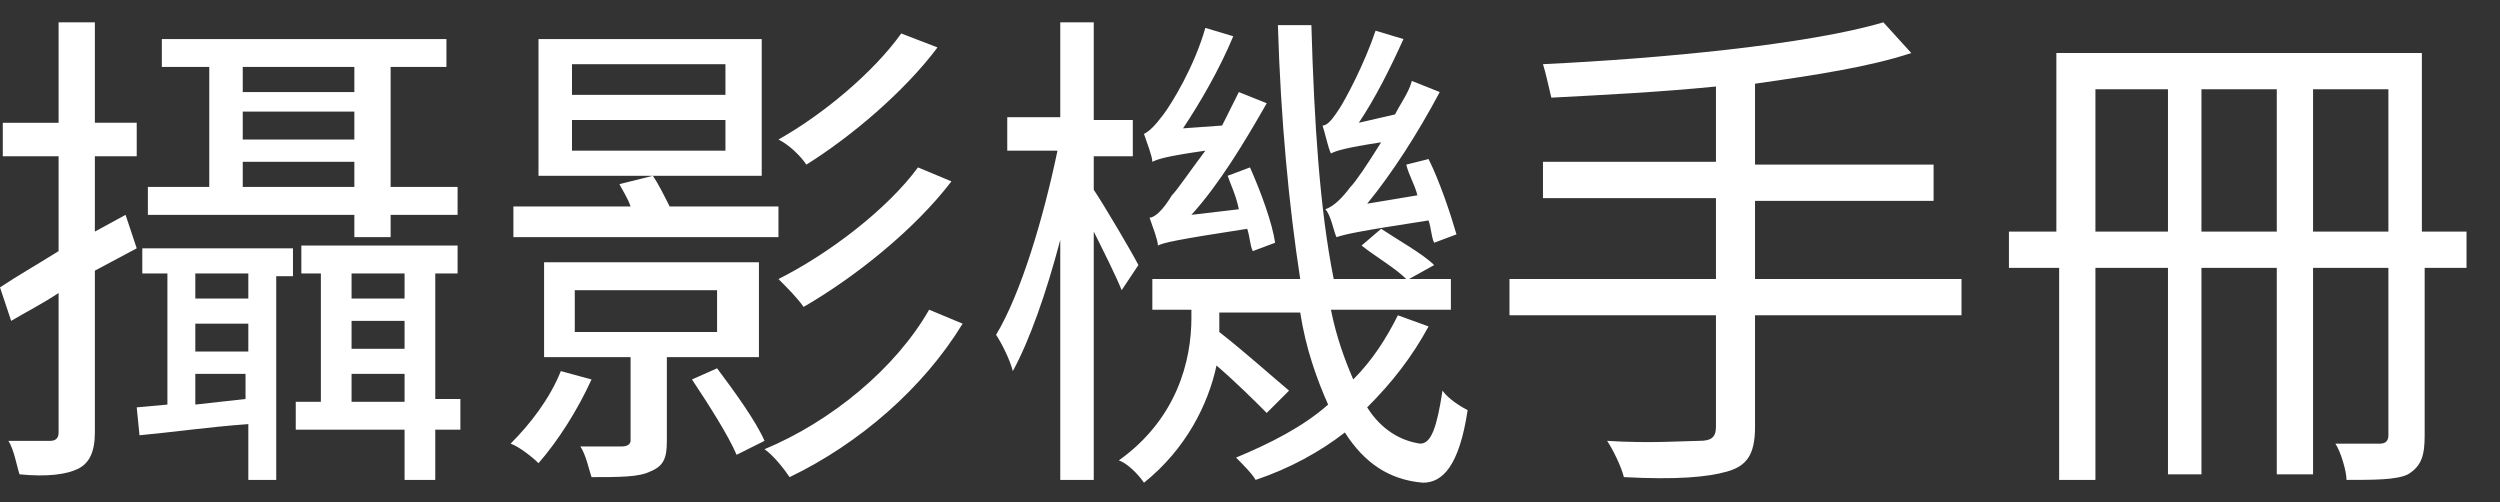 <?xml version="1.0" encoding="utf-8"?>
<!-- Generator: Adobe Illustrator 25.2.3, SVG Export Plug-In . SVG Version: 6.00 Build 0)  -->
<svg version="1.1" id="Layer_1" xmlns="http://www.w3.org/2000/svg" xmlns:xlink="http://www.w3.org/1999/xlink" x="0px" y="0px"
	 viewBox="0 0 89.6 18" style="enable-background:new 0 0 89.6 18;" xml:space="preserve">
<rect x="0" y="0" width="89.6" height="18" fill="#333333" stroke="none"/>
<style type="text/css">
	.st0{fill:#FFFFFF;}
</style>
<g>
	<g>
		<path class="st0" d="M3.4,9.7v5.8c0,0.7-0.2,1.1-0.6,1.3C2.4,17,1.7,17.1,0.7,17c-0.1-0.3-0.2-0.9-0.4-1.2c0.7,0,1.4,0,1.5,0
			c0.2,0,0.3-0.1,0.3-0.3v-5c-0.6,0.4-1.2,0.7-1.7,1L0,10.3C0.6,9.9,1.3,9.5,2.1,9V5.6h-2V4.4h2V0.8h1.3v3.6h1.5v1.2H3.4v2.7
			l1.1-0.6l0.4,1.2L3.4,9.7z M5.1,8.9h5.4v1H9.9v7.3h-1v-2c-1.4,0.1-2.8,0.3-3.9,0.4l-0.1-1l1.1-0.1V9.8H5.1V8.9z M12.7,7.7H5.3v-1
			h2.2V2.4H5.8v-1h10.2v1H14v4.3h2.4v1H14v0.8h-1.3V7.7z M8.8,9.8H7v0.9h1.9V9.8z M8.8,11.6H7v1h1.9V11.6z M8.8,14.3v-0.9H7v1.1
			L8.8,14.3z M8.7,2.4v0.9h4V2.4H8.7z M8.7,5h4V4h-4V5z M12.7,6.7V5.8h-4v0.9H12.7z M16.5,15.4h-0.9v1.8h-1.1v-1.8h-3.9v-1h0.9V9.8
			h-0.7v-1h5.6v1h-0.8v4.5h0.9V15.4z M12.6,9.8v0.9h1.9V9.8H12.6z M12.6,12.5h1.9v-1h-1.9V12.5z M14.5,14.4v-1h-1.9v1H14.5z"/>
		<path class="st0" d="M21.2,13.6c-0.5,1.1-1.2,2.2-1.9,3c-0.2-0.2-0.7-0.6-1-0.7c0.7-0.7,1.4-1.6,1.8-2.6L21.2,13.6z M27.9,8.5
			h-9.5V7.4h4.2c-0.1-0.3-0.3-0.6-0.4-0.8l1.2-0.3C23.6,6.6,23.8,7,24,7.4h3.9V8.5z M27.3,6.3h-8V1.4h8V6.3z M23.9,12.8v3
			c0,0.6-0.1,0.9-0.6,1.1c-0.4,0.2-1.1,0.2-2.1,0.2c-0.1-0.3-0.2-0.8-0.4-1.1c0.7,0,1.4,0,1.5,0c0.2,0,0.3-0.1,0.3-0.2v-3h-3.1V9.4
			h7.7v3.4H23.9z M26,2.3h-5.5v1.1H26V2.3z M26,4.3h-5.5v1.1H26V4.3z M20.6,11.9h5.1v-1.5h-5.1V11.9z M25.7,13.2
			c0.6,0.8,1.4,1.9,1.7,2.6l-1,0.5c-0.3-0.7-1-1.8-1.6-2.7L25.7,13.2z M34.5,11.6c-1.4,2.3-3.7,4.3-6.2,5.5c-0.2-0.3-0.6-0.8-0.9-1
			c2.4-1,4.7-2.9,5.9-5L34.5,11.6z M33.6,1.7c-1.2,1.6-3.1,3.2-4.7,4.2c-0.2-0.3-0.6-0.7-1-0.9c1.6-0.9,3.4-2.4,4.4-3.8L33.6,1.7z
			 M34.1,6.5c-1.3,1.7-3.4,3.4-5.3,4.5c-0.2-0.3-0.6-0.7-0.9-1c1.8-0.9,3.9-2.5,5-4L34.1,6.5z"/>
		<path class="st0" d="M40.2,10.4c-0.2-0.5-0.6-1.3-1-2.1v8.9h-1.2V8.6c-0.5,1.9-1.1,3.6-1.7,4.7c-0.1-0.4-0.4-1-0.6-1.3
			c0.9-1.5,1.7-4.2,2.2-6.6h-1.8V4.2h1.9V0.8h1.2v3.5h1.4v1.3h-1.4v1.2c0.4,0.6,1.4,2.3,1.6,2.7L40.2,10.4z M51.2,11.7
			c-0.6,1.1-1.3,2-2.2,2.9c0.5,0.8,1.2,1.2,1.9,1.3c0.4,0,0.6-0.6,0.8-1.9c0.2,0.3,0.7,0.6,0.9,0.7c-0.3,2-0.9,2.6-1.6,2.6
			c-1.2-0.1-2.1-0.7-2.8-1.8c-0.9,0.7-2,1.3-3.2,1.7c-0.1-0.2-0.5-0.6-0.7-0.8c1.2-0.5,2.4-1.1,3.3-1.9c-0.4-0.9-0.8-2-1-3.3h-2.9
			v0.3c0,0.1,0,0.3,0,0.4c0.9,0.7,1.9,1.6,2.5,2.1l-0.8,0.8c-0.4-0.4-1.1-1.1-1.8-1.7c-0.3,1.4-1.1,3-2.6,4.2
			c-0.2-0.3-0.6-0.7-0.9-0.8c2.1-1.5,2.6-3.6,2.6-5.1v-0.3h-1.4V10h5.3c-0.4-2.6-0.7-5.7-0.8-9.1h1.2c0.1,3.5,0.3,6.6,0.8,9.1h2.6
			c-0.4-0.4-1.1-0.8-1.6-1.2l0.7-0.6c0.6,0.4,1.5,0.9,1.9,1.3L50.5,10H52v1.1h-4.3c0.2,1,0.5,1.8,0.8,2.5c0.7-0.7,1.2-1.5,1.6-2.3
			L51.2,11.7z M44.9,9c-0.1-0.2-0.1-0.5-0.2-0.8c-2.6,0.4-3,0.5-3.2,0.6c0-0.2-0.2-0.7-0.3-1C41.4,7.8,41.7,7.5,42,7
			c0.2-0.2,0.6-0.8,1.2-1.6c-1.4,0.2-1.7,0.3-1.9,0.4c0-0.2-0.2-0.7-0.3-1c0.2-0.1,0.4-0.3,0.7-0.7c0.3-0.4,1.1-1.7,1.5-3.1l1,0.3
			c-0.5,1.2-1.2,2.4-1.8,3.3l1.4-0.1c0.2-0.4,0.4-0.8,0.6-1.2l1,0.4c-0.8,1.4-1.7,2.9-2.7,4l1.7-0.2C44.3,7,44.1,6.6,44,6.3L44.8,6
			c0.4,0.9,0.8,2,0.9,2.7L44.9,9z M51.4,8.7c-0.1-0.2-0.1-0.5-0.2-0.8c-2.6,0.4-3,0.5-3.3,0.6c-0.1-0.2-0.2-0.8-0.4-1
			c0.3-0.1,0.6-0.4,0.9-0.8c0.2-0.2,0.6-0.8,1.1-1.6c-1.3,0.2-1.6,0.3-1.8,0.4c-0.1-0.2-0.2-0.7-0.3-1c0.2,0,0.4-0.3,0.6-0.6
			c0.2-0.3,0.9-1.6,1.3-2.8l1,0.3c-0.5,1.1-1,2.1-1.6,3L50,4.1c0.2-0.4,0.5-0.8,0.6-1.2l1,0.4c-0.8,1.5-1.7,2.9-2.6,4L50.8,7
			c-0.1-0.4-0.3-0.7-0.4-1.1l0.8-0.2c0.4,0.8,0.8,2,1,2.7L51.4,8.7z"/>
		<path class="st0" d="M70.3,11.3h-7.4v4c0,1-0.3,1.4-1,1.6c-0.7,0.2-1.8,0.3-3.7,0.2c-0.1-0.4-0.4-1-0.6-1.3c1.5,0.1,2.9,0,3.3,0
			c0.4,0,0.6-0.1,0.6-0.5v-4h-7.4V10h7.4V7.1h-6.2V5.8h6.2V3.1c-2,0.2-4,0.3-5.9,0.4c-0.1-0.4-0.2-0.9-0.3-1.2
			c4.2-0.2,9.5-0.7,12.2-1.5l1,1.1c-1.5,0.5-3.5,0.8-5.6,1.1v2.9h6.4v1.3h-6.4V10h7.4V11.3z"/>
		<path class="st0" d="M88.5,9.6h-1.6v6c0,0.7-0.1,1.1-0.6,1.4c-0.4,0.2-1.2,0.2-2.2,0.2c0-0.3-0.2-1-0.4-1.3c0.7,0,1.4,0,1.6,0
			c0.2,0,0.3-0.1,0.3-0.3v-6h-2.7V17h-1.3V9.6h-2.7V17h-1.2V9.6h-2.6v7.6h-1.3V9.6H72V8.3h1.7V1.9h13.1v6.4h1.6V9.6z M77.7,8.3V3.2
			h-2.6v5.1H77.7z M81.6,8.3V3.2h-2.7v5.1H81.6z M85.6,8.3V3.2h-2.7v5.1H85.6z"/>
	</g>
</g>
</svg>
